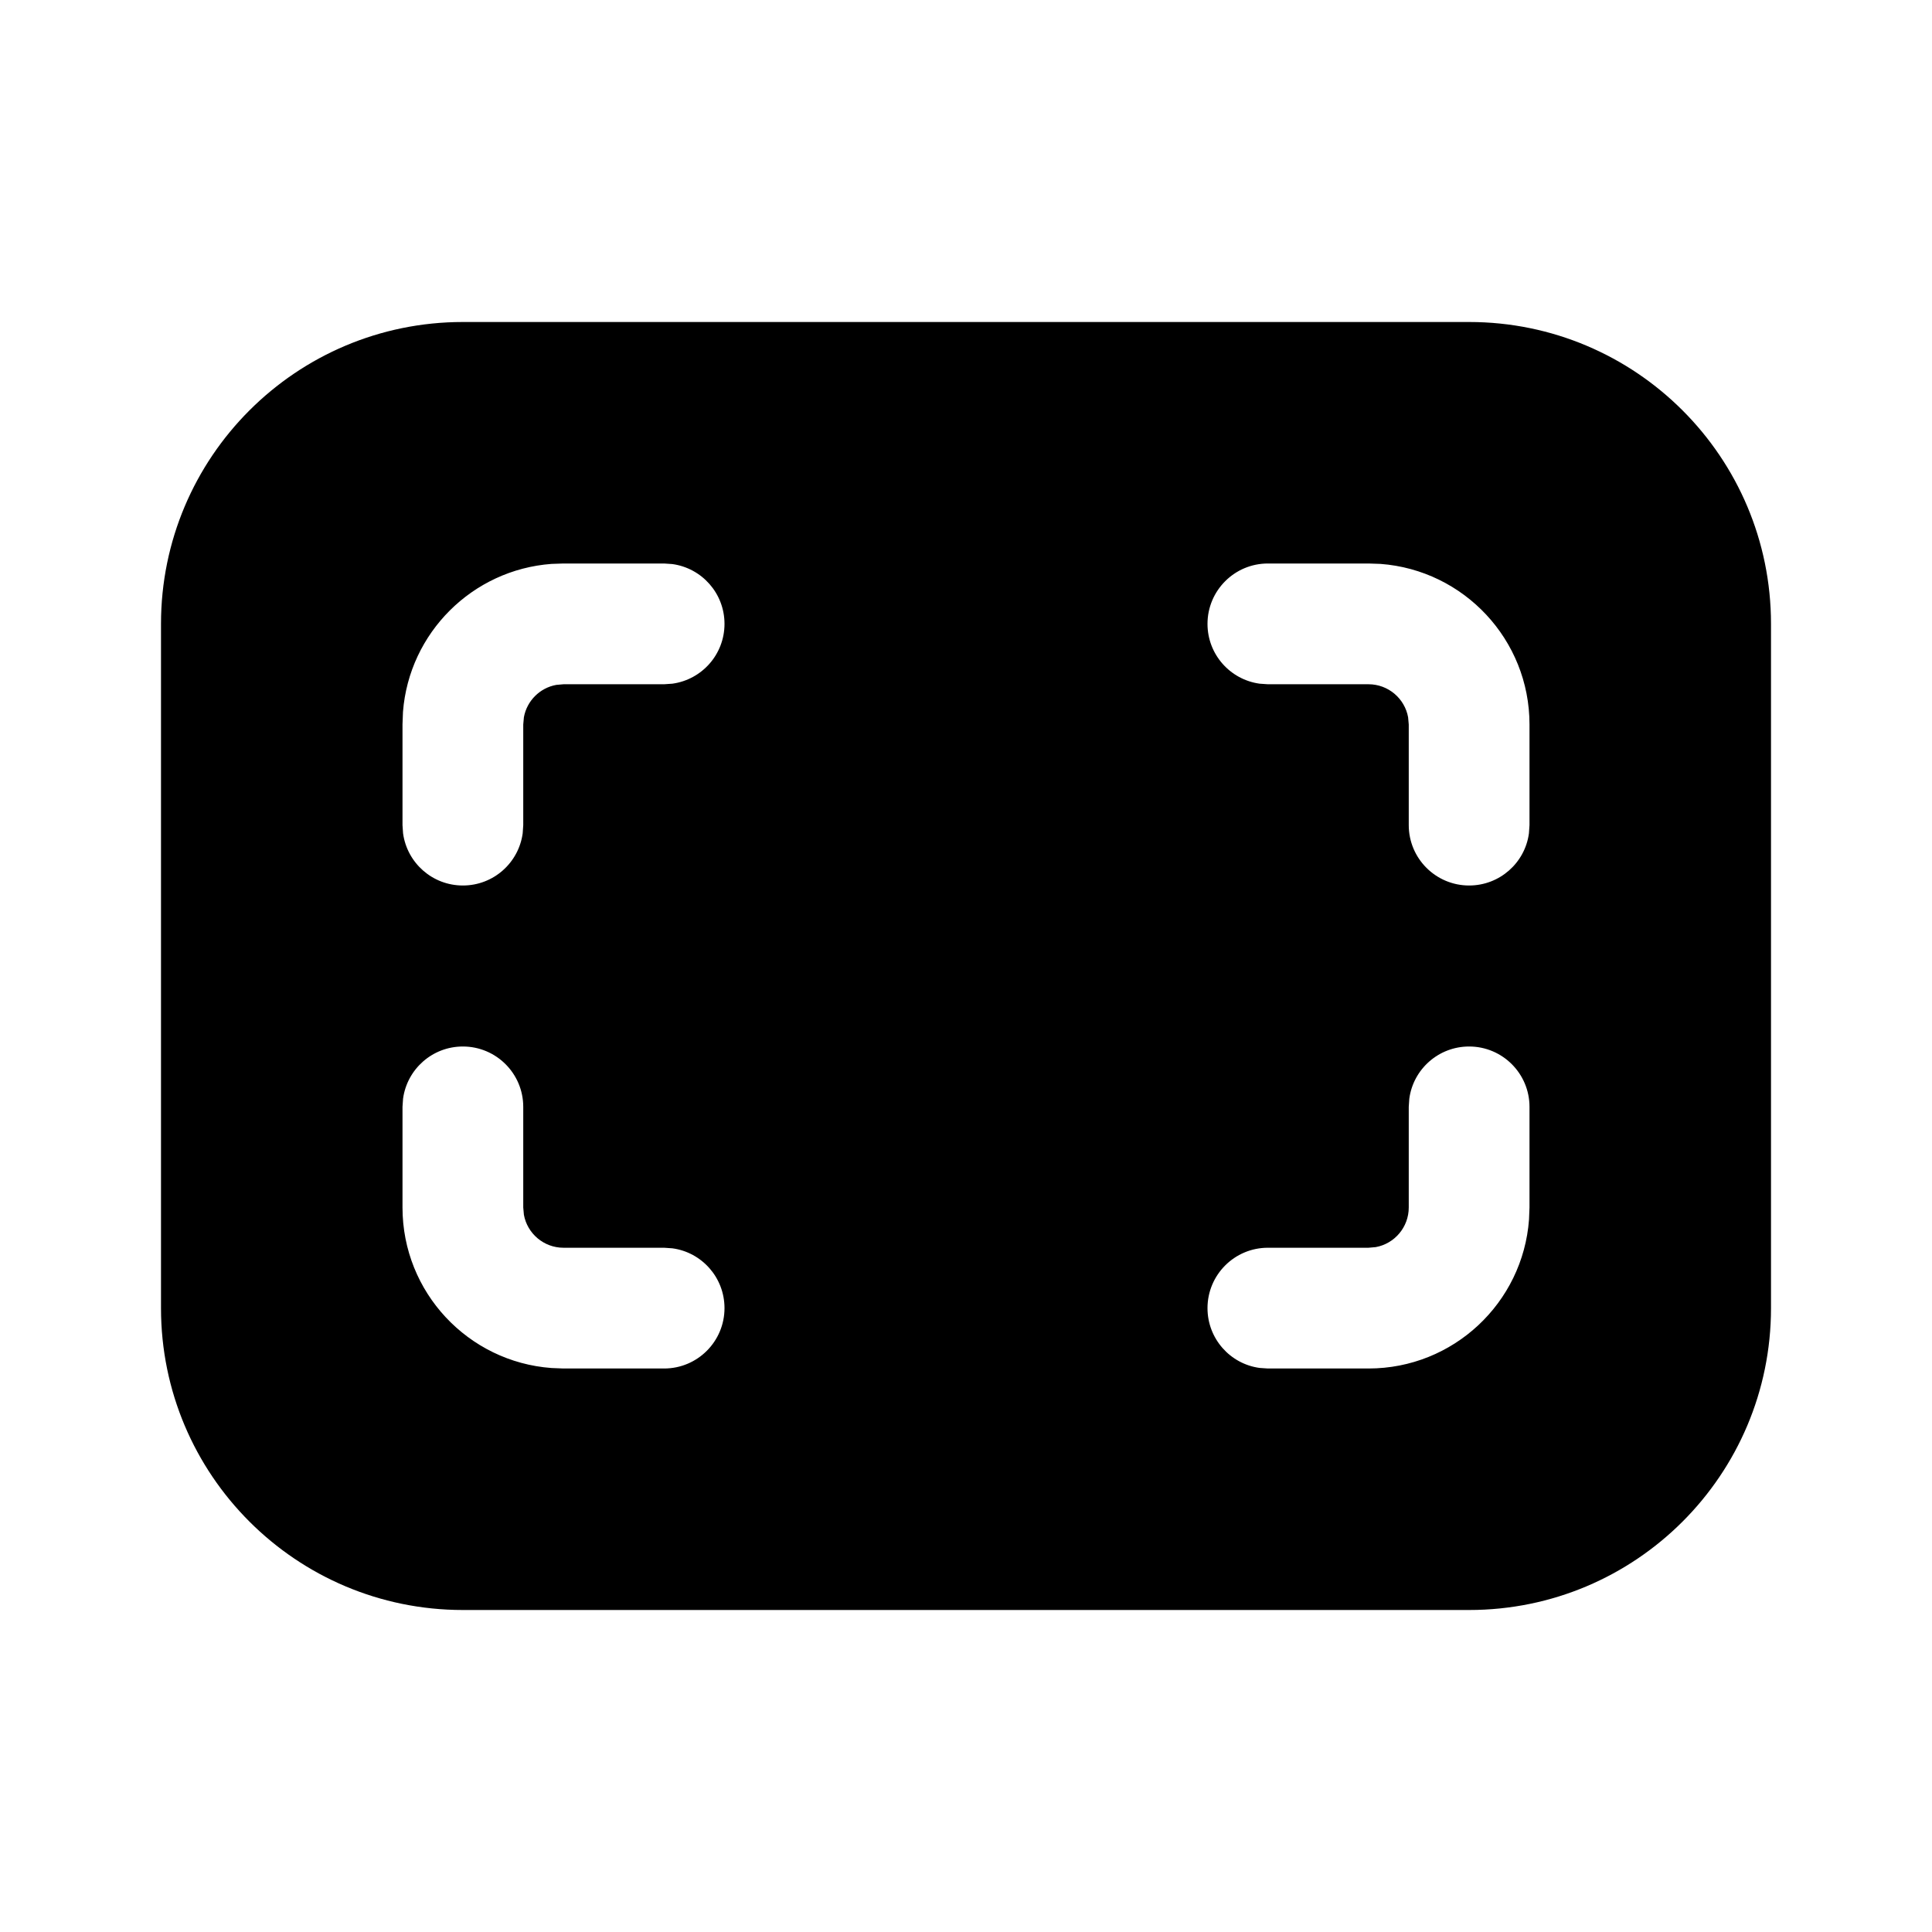 <svg xmlns="http://www.w3.org/2000/svg" viewBox="0 0 24 24" fill="none"><path d="M18.25 4C20.321 4 22 5.679 22 7.75V16.25C22 18.321 20.321 20 18.25 20H5.75C3.679 20 2 18.321 2 16.25V7.75C2 5.679 3.679 4 5.75 4H18.25ZM18.25 13C17.87 13 17.556 13.282 17.507 13.648L17.5 13.75V15C17.5 15.245 17.323 15.45 17.09 15.492L17 15.5H15.75C15.336 15.5 15 15.836 15 16.25C15 16.63 15.282 16.944 15.648 16.993L15.75 17H17C18.054 17 18.918 16.184 18.994 15.149L19 15V13.75C19 13.336 18.664 13 18.25 13ZM5.75 13C5.37 13 5.057 13.282 5.007 13.648L5 13.75V15C5 16.054 5.816 16.918 6.851 16.994L7 17H8.25C8.664 17 9 16.664 9 16.25C9 15.87 8.718 15.556 8.352 15.507L8.25 15.5H7C6.755 15.5 6.55 15.323 6.508 15.09L6.5 15V13.75C6.5 13.336 6.164 13 5.75 13ZM8.25 7H7L6.851 7.005C5.868 7.078 5.082 7.861 5.006 8.843L5 9V10.25L5.007 10.352C5.057 10.718 5.37 11 5.75 11C6.13 11 6.443 10.718 6.493 10.352L6.5 10.25V9L6.508 8.91C6.545 8.706 6.706 8.545 6.91 8.508L7 8.5H8.25L8.352 8.493C8.718 8.443 9 8.13 9 7.75C9 7.37 8.718 7.057 8.352 7.007L8.25 7ZM17 7H15.75C15.336 7 15 7.336 15 7.75C15 8.13 15.282 8.443 15.648 8.493L15.75 8.5H17C17.245 8.5 17.45 8.677 17.492 8.91L17.5 9V10.25C17.5 10.664 17.836 11 18.25 11C18.63 11 18.944 10.718 18.993 10.352L19 10.25V9C19 7.946 18.184 7.082 17.149 7.005L17 7Z" fill="currentColor"/></svg>